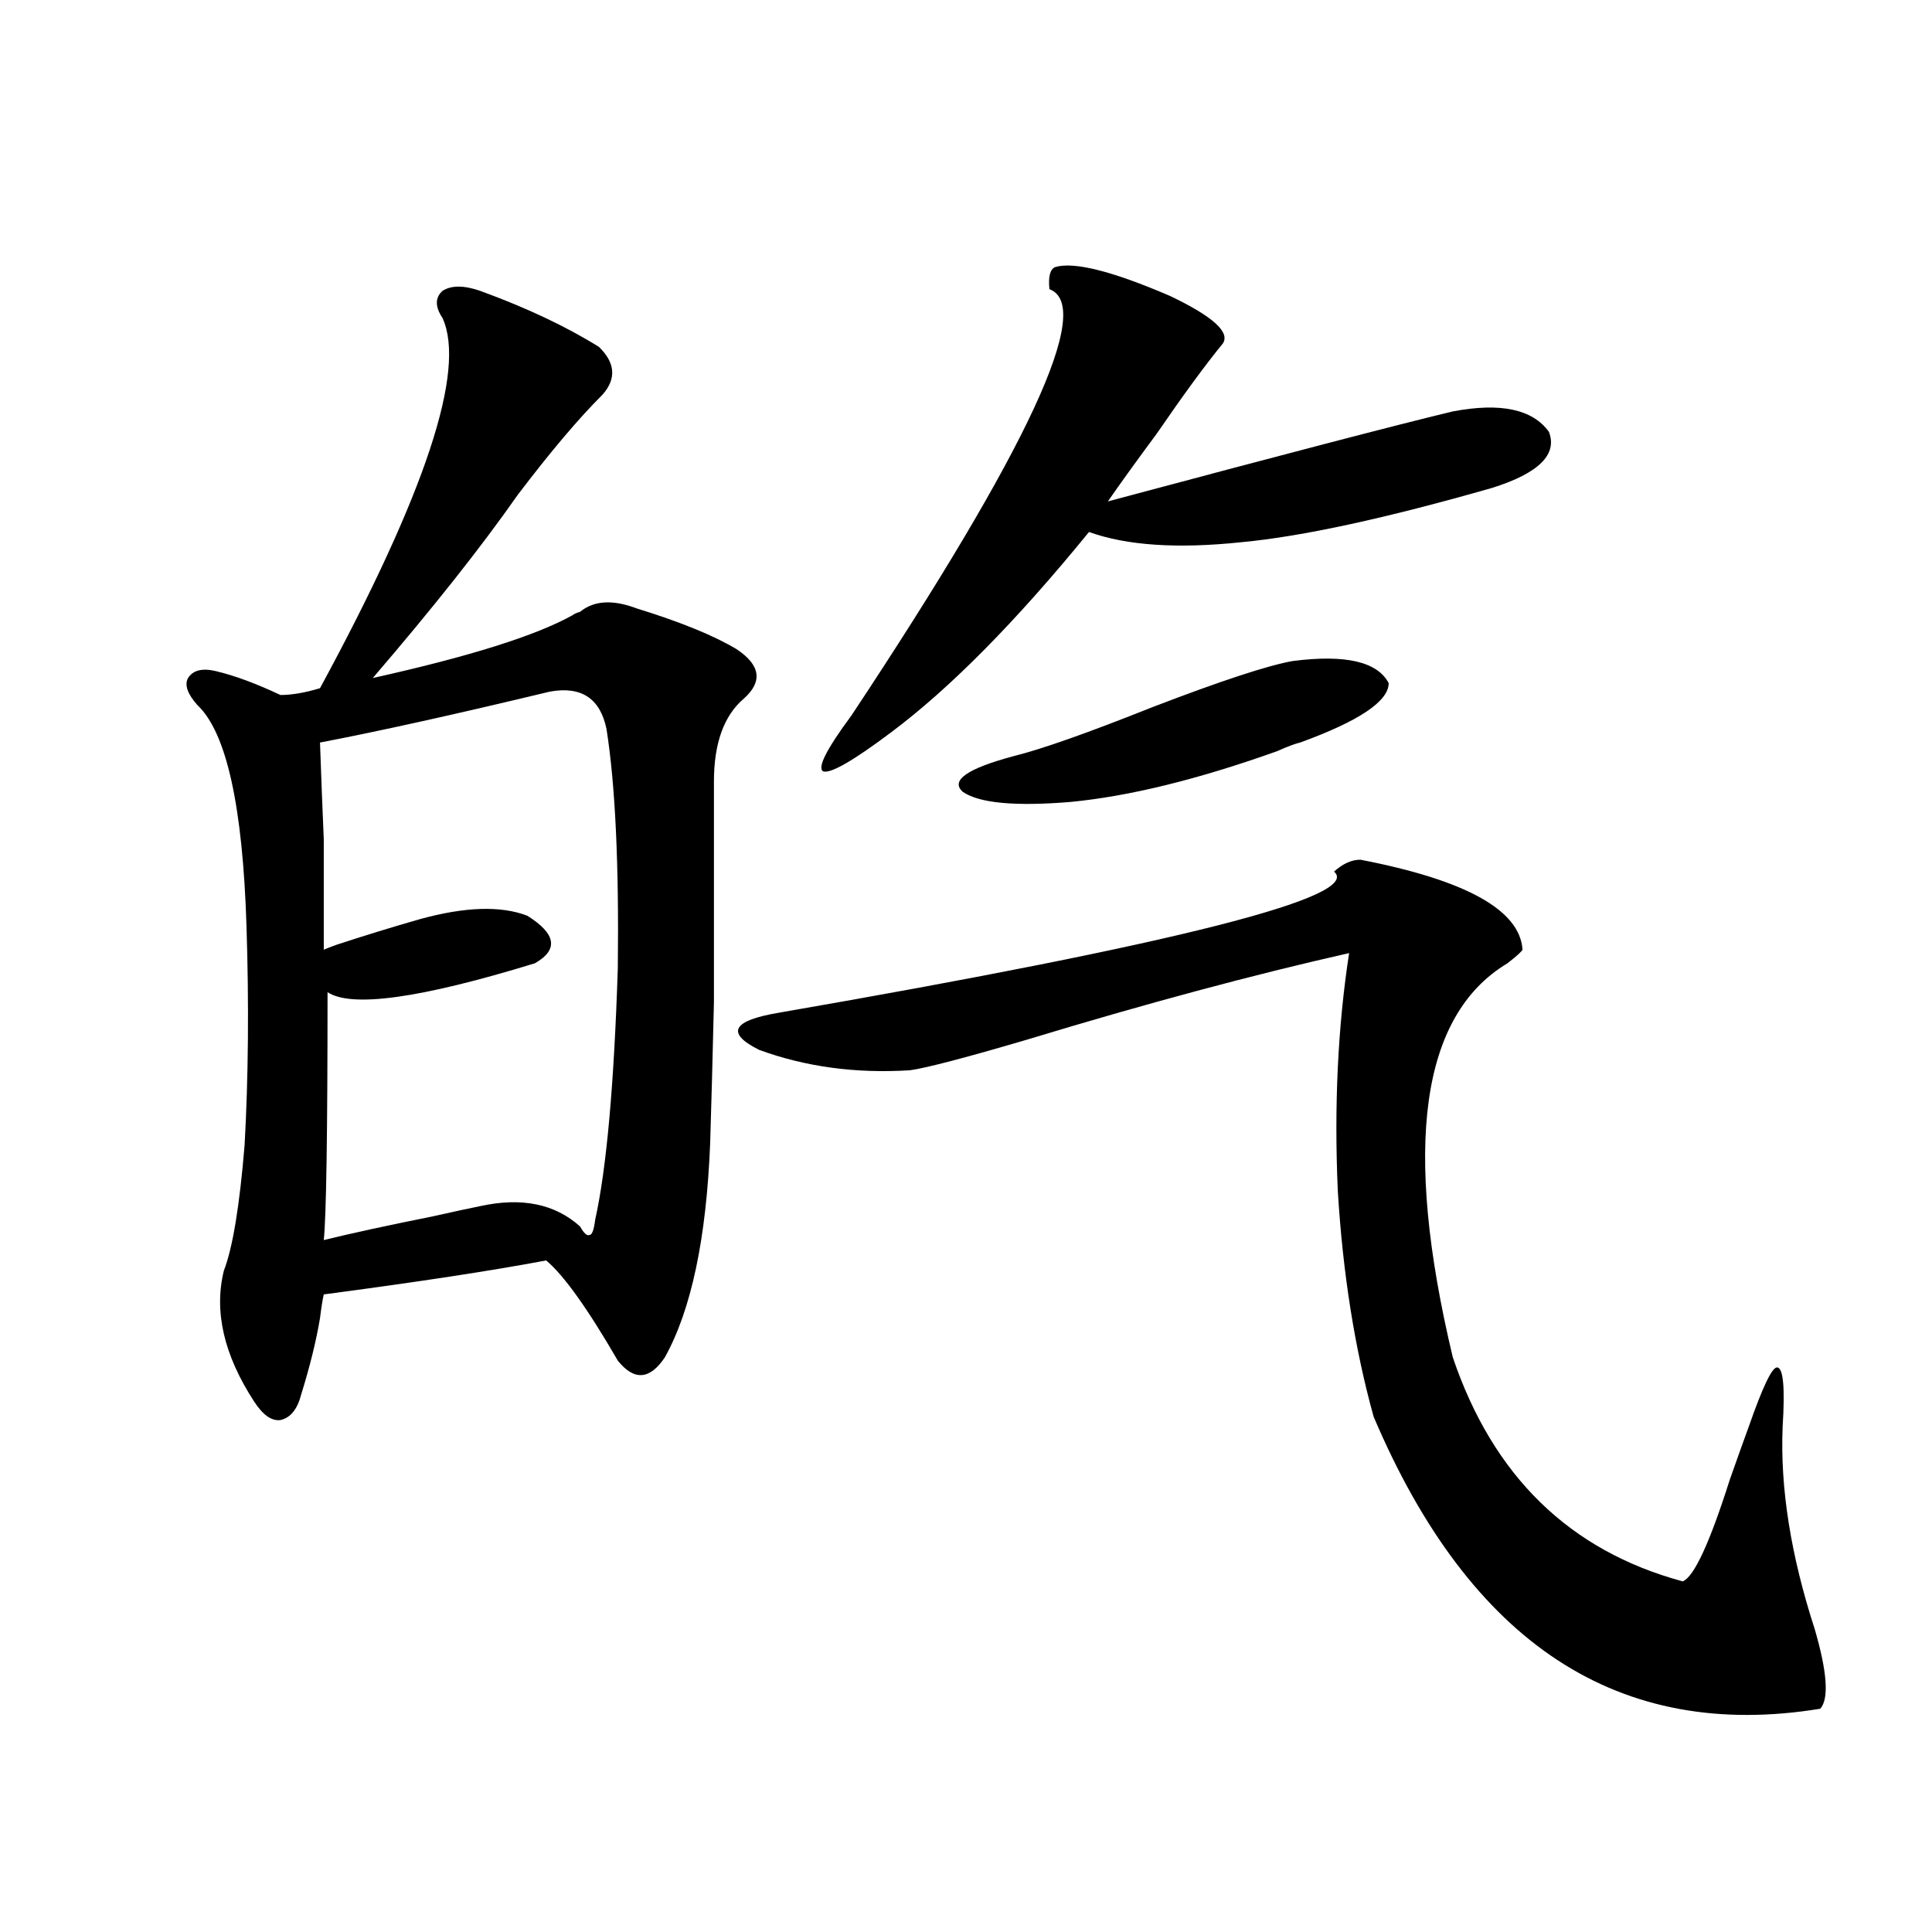 <?xml version="1.0" encoding="utf-8"?>
<!-- Generator: Adobe Illustrator 16.0.0, SVG Export Plug-In . SVG Version: 6.00 Build 0)  -->
<!DOCTYPE svg PUBLIC "-//W3C//DTD SVG 1.1//EN" "http://www.w3.org/Graphics/SVG/1.1/DTD/svg11.dtd">
<svg version="1.1" id="图层_1" xmlns="http://www.w3.org/2000/svg" xmlns:xlink="http://www.w3.org/1999/xlink" x="0px" y="0px"
	 width="1000px" height="1000px" viewBox="0 0 1000 1000" enable-background="new 0 0 1000 1000" xml:space="preserve">
<path d="M111.973,347.426c9.756,2.349,20.808,6.454,33.17,12.305c5.854,0,12.683-1.167,20.487-3.516
	c54.633-100.772,75.761-164.644,63.413-191.602c-3.902-5.851-3.902-10.547,0-14.063c4.543-2.925,11.052-2.925,19.512,0
	c24.055,8.789,44.542,18.457,61.462,29.004c8.445,8.212,9.101,16.411,1.951,24.609c-12.362,12.305-26.996,29.595-43.901,51.855
	c-18.871,26.958-43.901,58.599-75.12,94.922c50.075-11.124,84.541-21.973,103.412-32.52c0.641-0.577,1.951-1.167,3.902-1.758
	c7.149-5.851,16.905-6.44,29.268-1.758c22.759,7.031,39.999,14.063,51.706,21.094c12.348,8.212,13.658,16.699,3.902,25.488
	c-10.411,8.789-15.609,23.153-15.609,43.066c0,52.734,0,90.829,0,114.258c-0.655,28.125-1.311,52.446-1.951,72.949
	c-1.951,49.219-9.756,86.133-23.414,110.742c-7.805,11.728-15.944,12.305-24.39,1.758c-15.609-26.944-27.972-44.233-37.072-51.855
	c-27.972,5.273-66.34,11.138-115.119,17.578c-0.655,2.938-1.311,7.031-1.951,12.305c-1.951,11.728-5.213,24.911-9.756,39.551
	c-1.951,7.622-5.533,12.017-10.731,13.184c-4.558,0.591-9.115-2.637-13.658-9.668c-15.609-24.019-20.822-46.582-15.609-67.676
	c4.543-11.714,8.125-33.398,10.731-65.039c1.951-35.156,2.271-72.949,0.976-113.379c-1.951-62.101-10.411-100.195-25.365-114.258
	c-5.213-5.851-6.829-10.547-4.878-14.063C99.931,346.849,104.809,345.668,111.973,347.426z M284.651,357.973
	c-48.779,11.728-88.458,20.517-119.021,26.367c0.641,18.169,1.296,34.868,1.951,50.098c0,13.485,0,32.52,0,57.129
	c1.296-0.577,3.567-1.456,6.829-2.637c14.299-4.683,28.612-9.077,42.926-13.184c23.414-6.44,41.95-7.031,55.608-1.758
	c14.954,9.38,16.25,17.578,3.902,24.609c-59.19,18.169-94.967,23.153-107.314,14.941c0,73.251-0.655,116.016-1.951,128.32
	c14.299-3.516,33.17-7.608,56.584-12.305c10.396-2.335,18.536-4.093,24.39-5.273c21.463-4.683,38.688-1.167,51.706,10.547
	c1.951,3.516,3.567,4.985,4.878,4.395c1.296,0,2.271-2.637,2.927-7.91c5.854-26.367,9.756-69.722,11.707-130.078
	c0.641-53.901-1.311-95.21-5.854-123.926C310.657,361.488,300.901,355.048,284.651,357.973z M704.153,444.984
	c54.633,10.547,82.59,26.079,83.9,46.582c-0.655,1.181-3.262,3.516-7.805,7.031c-44.877,26.958-54.313,94.922-28.292,203.906
	c20.808,61.523,60.486,100.195,119.021,116.016c5.854-2.349,13.979-19.913,24.39-52.734c4.543-12.882,7.805-21.973,9.756-27.246
	c7.149-20.503,12.027-30.762,14.634-30.762c3.247,0,4.223,10.259,2.927,30.762c-1.311,31.641,4.223,66.509,16.585,104.59
	c6.494,22.261,7.47,36.035,2.927,41.309c-104.067,16.987-181.139-33.398-231.214-151.172
	c-9.756-35.156-15.944-74.116-18.536-116.895c-1.951-43.945,0-84.952,5.854-123.047c-49.435,11.138-105.043,26.079-166.825,44.824
	c-31.874,9.38-52.041,14.653-60.486,15.82c-27.972,1.758-53.992-1.758-78.047-10.547c-17.561-8.789-13.993-15.229,10.731-19.336
	c206.169-35.733,301.776-60.054,286.822-72.949C695.038,447.044,699.596,444.984,704.153,444.984z M546.108,138.246
	c9.756-2.925,29.588,2.06,59.511,14.941c22.104,10.547,31.219,18.759,27.316,24.609c-9.115,11.138-20.487,26.669-34.146,46.582
	c-10.411,14.063-18.871,25.79-25.365,35.156c89.754-24.019,149.265-39.551,178.532-46.582c24.71-4.683,41.295-1.167,49.755,10.547
	c4.543,11.728-5.213,21.396-29.268,29.004c-55.288,15.82-98.534,25.2-129.753,28.125c-33.17,3.516-59.511,1.758-79.022-5.273
	c-37.728,46.294-71.873,80.859-102.437,103.711c-19.512,14.653-31.219,21.396-35.121,20.215
	c-3.262-1.758,1.616-11.426,14.634-29.004c91.705-138.276,125.851-211.816,102.437-220.605
	C542.526,143.231,543.502,139.427,546.108,138.246z M669.032,342.152c27.316-3.516,43.901,0.302,49.755,11.426
	c0,9.38-15.289,19.638-45.853,30.762c-2.606,0.591-6.509,2.06-11.707,4.395c-40.975,14.653-76.751,23.442-107.314,26.367
	c-28.627,2.349-47.163,0.591-55.608-5.273c-6.509-5.851,2.271-12.003,26.341-18.457c14.299-3.516,38.368-12.003,72.193-25.488
	C631.96,352.411,656.015,344.501,669.032,342.152z"/>
</svg>
